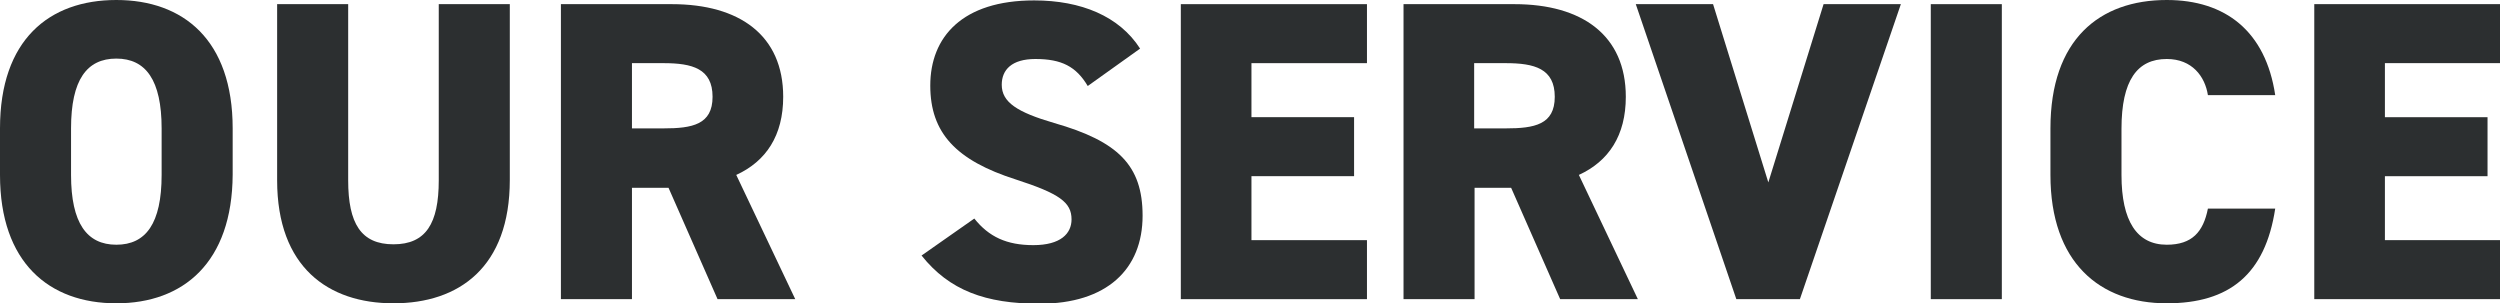<?xml version="1.0" encoding="utf-8"?>
<!-- Generator: Adobe Illustrator 27.2.0, SVG Export Plug-In . SVG Version: 6.00 Build 0)  -->
<svg version="1.1" id="レイヤー_1" xmlns="http://www.w3.org/2000/svg" xmlns:xlink="http://www.w3.org/1999/xlink" x="0px"
	 y="0px" viewBox="0 0 601.7 73" style="enable-background:new 0 0 601.7 73;" xml:space="preserve">
<style type="text/css">
	.st0{fill:#2C2F30;}
</style>
<g>
	<path class="st0" d="M28,73C11.8,73,0,63.2,0,42.1V30.9C0,9.6,11.8,0,28,0c16.1,0,28,9.6,28,30.9v11.1C55.9,63.2,44.1,73,28,73z
		 M17.1,42.1c0,11.6,3.8,16.8,10.9,16.8c7.1,0,10.9-5.1,10.9-16.8V30.9c0-11.6-3.8-16.8-10.9-16.8c-7.1,0-10.9,5.1-10.9,16.8V42.1z"
		/>
	<path class="st0" d="M122.7,1v42.3c0,21-12.2,29.7-28,29.7c-15.7,0-28-8.7-28-29.6V1h17.1v42.4c0,10.4,3.1,15.4,10.9,15.4
		c7.8,0,10.9-5,10.9-15.4V1H122.7z"/>
	<path class="st0" d="M172.7,72l-11.8-26.8h-8.8V72H135V1h26.7c16.3,0,26.8,7.5,26.8,22.3c0,9.3-4.1,15.5-11.3,18.8L191.4,72H172.7z
		 M159.7,30.9c6.9,0,11.8-0.9,11.8-7.6c0-6.8-4.9-8.1-11.8-8.1h-7.6v15.7H159.7z"/>
	<path class="st0" d="M261.8,20.7c-2.8-4.7-6.3-6.5-12.6-6.5c-5.7,0-8.1,2.6-8.1,6.2c0,4.2,3.7,6.6,12.6,9.2
		c15.4,4.4,21.3,10.2,21.3,22.3c0,12.9-8.6,21.2-24.8,21.2c-13,0-21.7-3.2-28.4-11.6l12.7-8.9c3.5,4.4,7.8,6.4,14.2,6.4
		c6.6,0,9.2-2.8,9.2-6.2c0-4.1-2.9-6.2-13.4-9.6c-14.4-4.6-20.6-11.2-20.6-22.6c0-11.7,7.7-20.5,25-20.5c11.3,0,20.5,3.8,25.5,11.6
		L261.8,20.7z"/>
	<path class="st0" d="M329,1v14.2h-27.8v13h24.7v14.2h-24.7v15.4H329V72h-44.8V1H329z"/>
	<path class="st0" d="M375.5,72l-11.8-26.8h-8.8V72h-17.1V1h26.7c16.3,0,26.8,7.5,26.8,22.3c0,9.3-4.1,15.5-11.3,18.8L394.2,72
		H375.5z M362.4,30.9c6.9,0,11.8-0.9,11.8-7.6c0-6.8-4.9-8.1-11.8-8.1h-7.6v15.7H362.4z"/>
	<path class="st0" d="M412.3,1l13.3,42.9L438.9,1h18.6L433.2,72h-15.3L393.7,1H412.3z"/>
	<path class="st0" d="M481.8,72h-17.1V1h17.1V72z"/>
	<path class="st0" d="M531.4,22.9c-0.7-4.5-3.8-8.7-9.9-8.7c-7.1,0-10.9,5.1-10.9,16.8v11.1c0,11.1,3.7,16.8,10.9,16.8
		c6.1,0,8.8-3.1,9.9-8.7h16.2C545.2,66,536.6,73,521.5,73c-16.1,0-28-9.8-28-30.9V30.9c0-21.4,11.8-30.9,28-30.9
		c14.1,0,23.8,7.5,26.1,22.9H531.4z"/>
	<path class="st0" d="M601.7,1v14.2H574v13h24.7v14.2H574v15.4h27.8V72h-44.8V1H601.7z"/>
</g>
</svg>
